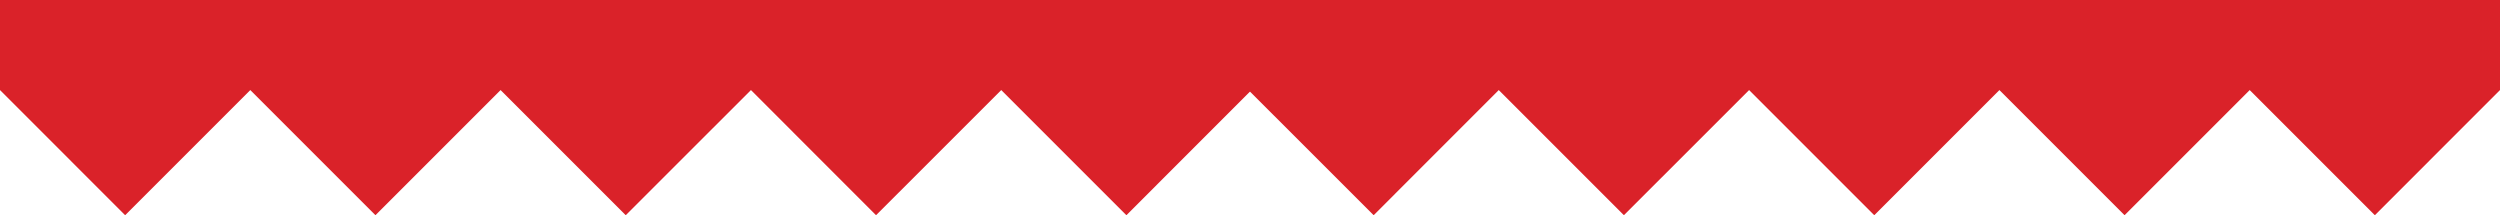 <svg xmlns="http://www.w3.org/2000/svg" viewBox="0 0 411.91 35.46"><defs><style>.cls-1{fill:#da2229;}</style></defs><title>signuplower</title><g id="Layer_2" data-name="Layer 2"><g id="Layer_1-2" data-name="Layer 1"><polygon class="cls-1" points="164.97 14.84 185.59 35.46 206.2 14.84 206.2 0 0 0 0 14.84 20.62 35.46 41.24 14.84 61.86 35.46 82.48 14.84 103.1 35.46 123.73 14.84 144.34 35.46 164.97 14.84"/><polygon class="cls-1" points="370.67 14.84 391.29 35.46 411.91 14.84 411.91 0 205.7 0 205.7 14.84 226.33 35.46 246.94 14.84 267.56 35.46 288.19 14.84 308.81 35.46 329.43 14.84 350.05 35.46 370.67 14.84"/></g></g></svg>